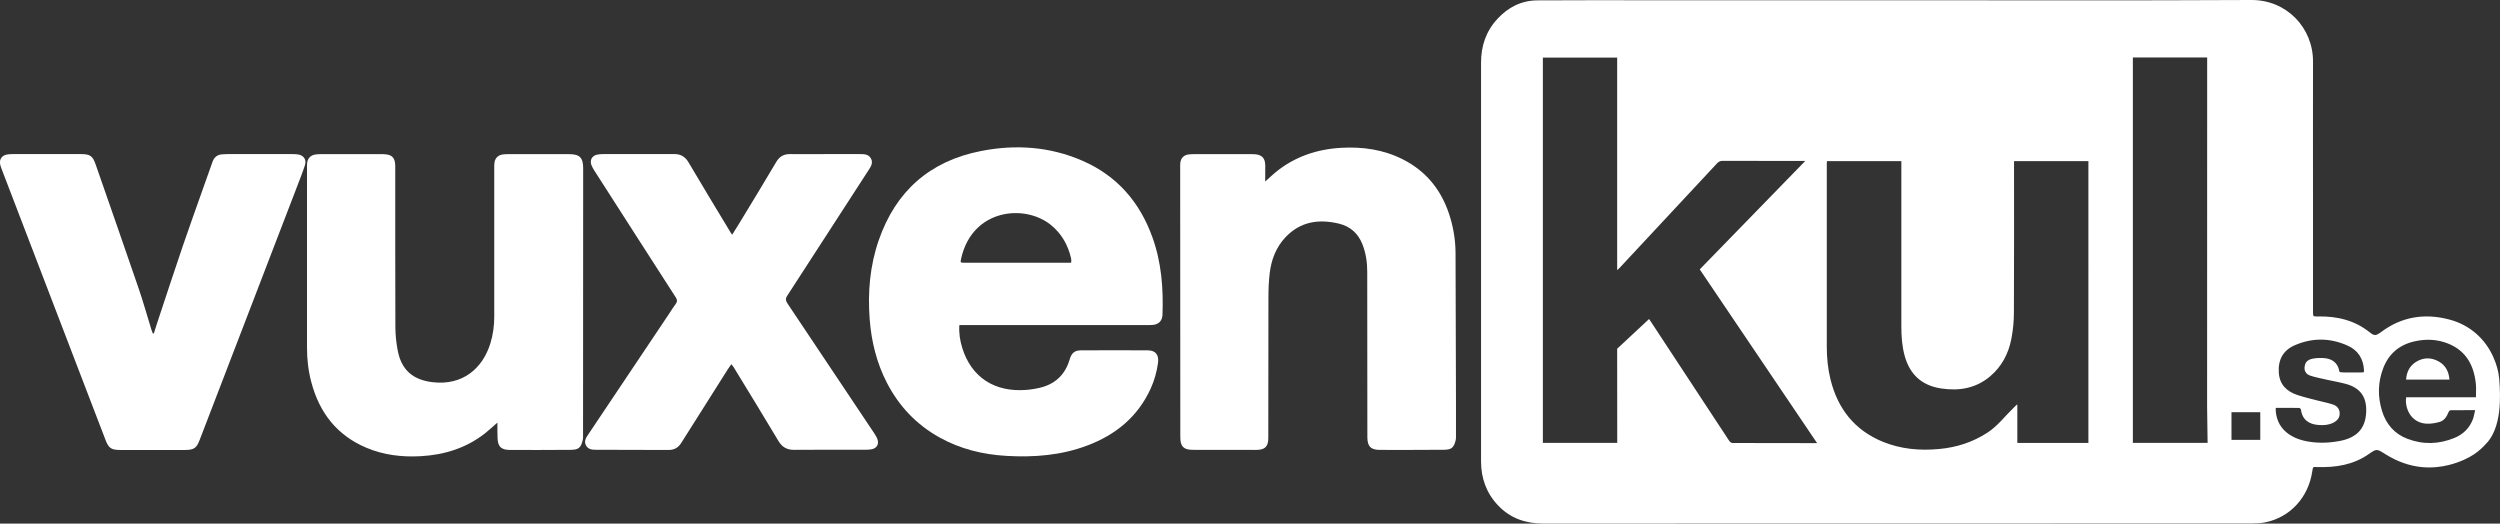 <?xml version="1.0" encoding="utf-8"?>
<!-- Generator: Adobe Illustrator 27.6.1, SVG Export Plug-In . SVG Version: 6.00 Build 0)  -->
<svg version="1.1" id="Capa_1" xmlns="http://www.w3.org/2000/svg" xmlns:xlink="http://www.w3.org/1999/xlink" x="0px" y="0px"
	 viewBox="0 0 4020.3 842" style="enable-background:new 0 0 4020.3 842;" xml:space="preserve">
<rect x="0" y="0" width="4020.3" height="842" fill="#333333" stroke="none"/>
<style type="text/css">
	.st0{fill:#FFFFFF;}
</style>
<g id="left">
	<path class="st0" d="M1542.8,522.7c-1,12.9,1,24.8,4.5,36.4c14.5,47.4,51.9,72,103.2,67.9c8.4-0.7,16.9-2.1,25-4.3
		c23.4-6.5,38.2-22.1,44.9-45.4c2.8-9.5,7.7-13.8,17.6-13.9c36-0.2,72-0.2,108,0c12.4,0.1,18,7.4,16.2,20.3
		c-2,14.3-5.8,28-11.8,41.2c-20.7,45.4-56.3,74.4-102.1,91.6c-41.9,15.8-85.6,19.2-129.9,16.6c-37.9-2.2-74.1-11-107.5-29.6
		c-37.2-20.7-65.2-50.2-84.7-88c-16.4-31.9-24.8-65.9-27.6-101.5c-3.4-43.5,0.2-86.3,14.5-127.6c27.3-79,82.2-127.4,164.2-143.5
		c55.7-11,110.6-7.3,163.2,15.5c55.7,24.2,92.3,66.4,112.7,123.1c14.6,40.5,17.8,82.5,16.2,125c-0.4,9.3-6.1,15.1-15.4,16
		c-3.6,0.3-7.3,0.2-11,0.2c-97.8,0-195.6,0-293.5,0C1547.5,522.7,1545.4,522.7,1542.8,522.7L1542.8,522.7z M1722.5,422.5
		c0.2-1.6,0.3-2.4,0.3-3.2c0-1.2-0.1-2.4-0.3-3.5c-4.9-21.6-15.2-40-32.6-54.1c-42.1-34.1-126.2-25.9-144.2,53.8c-1.6,7-1.5,7,5.6,7
		c55.2,0,110.3,0,165.5,0H1722.5L1722.5,422.5z"/>
	<path class="st0" d="M799.9,679.6c-7.3,6.3-13.2,11.9-19.6,17c-30.4,23.9-65.5,34.9-103.8,37c-30,1.7-59.3-1.8-87.2-13.5
		c-47.4-20-75.6-56.3-88.6-105.3c-4.9-18.5-7.1-37.2-7-56.3c0.1-95.2,0-190.3,0-285.5c0-3.2-0.1-6.3,0.1-9.5
		c0.4-8.5,5.4-14,13.8-15.1c2.6-0.4,5.3-0.5,8-0.5c32.7,0,65.3,0,98,0c0.8,0,1.7,0,2.5,0c14.4,0.3,19.5,5.4,19.5,19.8
		c0,85.8-0.1,171.7,0.2,257.5c0,13.1,1.4,26.3,3.9,39.1c6.1,30.9,24.5,46.6,55.8,50.3c48.2,5.8,80.6-21.9,93.1-62.5
		c4.3-14,6.2-28.3,6.2-42.8c0-79.2,0-158.3,0-237.5c0-3-0.1-6,0.2-9c0.6-8,5.6-13.3,13.5-14.4c2.8-0.4,5.6-0.5,8.5-0.5
		c32.7,0,65.3-0.1,98,0c17.2,0,22.8,5.6,22.8,22.8c-0.1,143.3-0.2,286.7-0.2,430c0,2.3,0.1,4.7-0.5,7c-3,12.5-6.8,15.7-19.8,15.7
		c-32.3,0.2-64.7,0.3-97,0.2c-14.7,0-20.1-5.7-20.2-20.4C799.8,695.6,799.9,688.2,799.9,679.6L799.9,679.6z"/>
	<path class="st0" d="M2034.6,291.9c6.5-5.8,11.6-10.8,17.2-15.3c30.6-24.8,66.1-36.7,105.1-38.9c34.5-1.9,67.9,2.8,99.1,18.6
		c39.8,20.2,64.4,52.8,76.6,95.2c5.3,18.2,8,36.7,8.1,55.7c0.2,80.5,0.5,160.9,0.7,241.4c0.1,17.7,0,35.3,0,53c0,2,0,4-0.4,6
		c-3.1,12.6-6.8,15.7-19.8,15.7c-34,0.2-68,0.3-102,0.2c-14.8,0-20.2-5.5-20.3-20.3c-0.1-88.7,0-177.3-0.2-266
		c0-15.2-2.1-30.2-7.8-44.5c-6.9-17.3-19.4-28.6-37.5-33c-32.6-7.9-62.4-3.5-86.4,22.1c-15,16-22.5,35.7-25.1,57.2
		c-1.6,13.3-2.1,26.9-2.1,40.3c-0.2,74.3-0.2,148.6-0.2,223c0,2.7-0.1,5.3-0.4,8c-1.1,7.2-5.1,11.4-12.2,12.6
		c-2.8,0.5-5.6,0.6-8.5,0.6c-32.7,0-65.3,0-98-0.1c-2.2,0-4.3,0-6.5-0.2c-10.3-0.9-14.9-5.6-15.7-15.9c-0.2-2-0.2-4-0.2-6
		c-0.1-144-0.1-288-0.2-431.9c0-2.5-0.1-5,0.2-7.5c0.9-7.7,5.5-12.4,13.1-13.5c2.8-0.4,5.6-0.5,8.5-0.5c31,0,62,0,93,0
		c1.7,0,3.3,0,5,0.1c11.6,0.8,16.8,6.2,17,17.8C2034.6,274,2034.5,282.3,2034.6,291.9L2034.6,291.9z"/>
	<path class="st0" d="M1177.4,377.5c4.5-7.3,8.4-13.4,12.2-19.6c19.7-32.5,39.5-64.9,58.8-97.6c5.2-8.7,12.1-12.6,22.1-12.5
		c19.3,0.2,38.7,0,58,0c18.2,0,36.3,0,54.5,0c6.8,0,13.8,0.1,17.6,7.1c3.8,6.9,0,12.9-3.7,18.5c-43.6,67.4-87.2,134.8-130.9,202.1
		c-3.1,4.7-2.6,8.1,0.4,12.6c46.7,69.7,93.3,139.5,139.9,209.3c2.2,3.3,4.3,6.9,5.2,10.6c1.8,7.2-2.2,12.9-9.5,14.4
		c-3.2,0.7-6.6,0.8-9.9,0.8c-38.3,0.1-76.7-0.2-115,0.2c-11.8,0.1-19.4-4.4-25.5-14.6c-23.6-39.7-47.8-78.9-71.8-118.3
		c-0.9-1.5-2.2-2.8-3.8-4.8c-2.2,3.2-4.1,5.7-5.7,8.3c-25,39.4-50,78.8-74.8,118.3c-4.8,7.7-11.3,11.3-20.2,11.3
		c-38.8-0.2-77.7-0.2-116.5-0.3c-6.4,0-13-0.4-16.5-7.1c-3.5-6.7,0.1-12.3,3.7-17.6c43.5-65,87.1-130,130.7-195.1
		c3.2-4.8,6.2-9.9,9.8-14.5c2.8-3.8,2.8-6.8,0.2-10.8c-21-32.4-41.8-65-62.7-97.5c-22.8-35.6-45.7-71.2-68.5-106.8
		c-1.7-2.6-3.2-5.5-4.4-8.4c-3-7.8,0.8-15,9-16.8c3.1-0.7,6.3-0.9,9.4-0.9c38-0.1,76,0.1,114-0.1c10.7-0.1,18.1,3.8,23.7,13.3
		c21.6,36.8,43.8,73.2,65.8,109.7C1173.9,372.7,1175.3,374.5,1177.4,377.5L1177.4,377.5z"/>
	<path class="st0" d="M247.4,536.2c1.7-5.5,3.4-11,5.2-16.4c13.8-41.6,27.4-83.2,41.5-124.6c10.2-30,21-59.7,31.5-89.5
		c5.4-15.2,10.7-30.5,16.2-45.6c2.5-7.1,7.5-11.3,15.2-11.9c2.6-0.2,5.3-0.4,8-0.4c35,0,70,0,105,0c3,0,6,0.1,9,0.5
		c9.3,1.4,14.3,8.3,11.4,17.3c-3.8,11.7-8.4,23.2-12.8,34.7c-27.6,71.8-55.2,143.6-82.8,215.4c-24.5,63.9-49.1,127.8-73.7,191.7
		c-5.1,13.3-9.1,16.1-23.5,16.2c-34.7,0-69.3,0-104,0c-15.2,0-18.9-2.9-24.3-17.1c-14.7-38.6-29.6-77.1-44.4-115.7
		C95.2,513.5,65.6,436.2,36,358.9c-11.2-29.4-22.5-58.8-33.8-88.2c-0.8-2-1.4-4.1-1.9-6.2c-1.7-7.9,2.5-14.4,10.4-15.9
		c2.9-0.6,6-0.8,8.9-0.8c37-0.1,74-0.1,111,0c14.5,0,18.6,3.2,23.3,16.9c23,66.2,46.2,132.4,68.9,198.7c7.6,22,13.8,44.5,20.7,66.8
		c0.6,2,1.5,4,2.2,6C246.4,536.2,246.9,536.2,247.4,536.2L247.4,536.2z"/>
</g>
<g id="right">
	<path class="st0" d="M4019.3,612.7c-0.1-1.4-0.2-2.7-0.3-4c0,0,0,0,0,0l0,0c-1.2-12.5-4.6-22.1-6.3-26.7c-0.7-1.8-1.8-4.7-3.2-7.9
		c-12.3-27.7-36.1-51.2-70.8-60.3c-39.2-10.3-76-4.8-109.1,19.8c-8.7,6.5-11.4,6.8-18.6,1c-24.5-19.8-53-26.3-83.7-25.7
		c-7.7,0.1-7.7,0.2-7.7-7.8c0-53,0-106,0-159c0-81-0.2-162,0-243c0.2-53.9-41.9-99.4-99.4-99.1c-189.8,1-379.6,0.4-569.5,0.4
		c-134.5,0-269,0-403.5,0c-58.3,0-116.7-0.2-175,0.2c-25.7,0.2-47,11.1-64.3,29.9c-18.3,19.8-26.2,43.6-26.2,70.4c0,141,0,282,0,423
		c0,72.7,0,145.3,0,218c0,27.1,8.6,51.1,27.4,70.9c19.9,21,44.7,29.2,73.4,29.2c380-0.2,759.9-0.1,1139.9-0.2c7,0,14.1-0.5,20.9-1.9
		c39.7-8.2,68.9-40.1,75.1-81.8c1.2-8.2,1-7.2,8.6-7c29,0.8,56.9-3.4,81.5-20.4c13.6-9.4,13.4-9.2,27.2-0.5
		c19.3,12.2,39.2,19.1,59.3,21c32.4,3,58.2-7.7,67.8-12c12.7-5.7,20.3-11.8,22.7-13.8c2.9-2.4,6.8-5.6,10.6-9.9
		C4024.3,688.9,4020.8,634.6,4019.3,612.7L4019.3,612.7z M2785.9,712.4c-1.9,0-4.3-2.1-5.4-3.9c-41.7-63.3-83.3-126.6-124.9-190
		c-1.1-1.7-2.2-3.3-3.7-5.5c0,0-1.3,1.2-3.4,3.2l-47.9,44.6v8.7c0,0,0,0,0,0.1c0.1,45.5,0.1,91,0.1,136.5v6.1h-119.6V92.6h119.5
		v341.8c1.8-1.6,2.8-2.5,3.8-3.5c52.3-56,104.6-112.1,156.8-168.2c2.6-2.8,5.2-4,9-4c42.2,0.1,84.3,0.1,126.5,0.1h6.4
		c-57.1,58.7-113.2,116.4-169.7,174.4c62.8,92.9,125.4,185.7,188.7,279.4C2875.9,712.6,2830.9,712.6,2785.9,712.4L2785.9,712.4z
		 M3358.4,712.3h-114.3v-59.7l-0.3-2.3c-1.6,1.3,0,0-6,5.8c-13.9,13.4-25.2,28.8-41.4,39.4c-23.6,15.5-49.7,23.9-77.6,26.5
		c-31.3,3-62,0.3-91.3-11.7c-45.3-18.7-72.2-53.1-83.8-100c-4.3-17.2-6-34.8-6-52.5c-0.1-98,0-196,0-294c0-1.5,0.1-2.9,0.2-4.7
		h119.7v5.8c0,86.7,0,173.3,0,260c0,16,1.1,32,5.4,47.5c8.3,30,27.7,47.7,58.7,52.3c28.8,4.3,55.5-0.1,78.4-19.3
		c18.7-15.7,29.7-36.4,34.3-60c2.8-14.1,4.2-28.7,4.2-43.1c0.4-78.8,0.2-157.6,0.2-236.5v-6.7h119.6L3358.4,712.3L3358.4,712.3z
		 M3429.9,712.2V92.4h119.5v5.6c0,185.7,0,371.3-0.1,557l0.8,57.2H3429.9L3429.9,712.2z M3634.8,707.4h-46.3v-44.5h46.3V707.4z
		 M3805,664.6c-1.7,25.2-15.5,39.5-42.7,44.6c-12.3,2.3-25.3,3.4-37.7,2.4c-15.3-1.2-30.7-4.3-43.9-13.4c-12.9-9-19.6-21.4-21-36.9
		c-0.1-1.6,0-3.2,0-5.4c12.9,0,25.4-0.1,37.8,0.1c1,0,2.7,1.9,2.8,3.1c2.1,16,13,23.4,28.8,24.4c7.9,0.5,15.7,0,22.9-3.6
		c6.2-3.1,10.6-7.7,10.5-15.1c-0.1-7.5-4.5-12.3-11.1-14.4c-8.7-2.8-17.7-4.5-26.5-6.8c-10.3-2.7-20.6-5.1-30.7-8.5
		c-17-5.7-28.3-16.7-29.6-35.6c-1.4-20.7,6.7-35.9,25.2-44.1c28.4-12.5,57.4-12.3,85.7,0.5c16.5,7.4,25.2,21.2,26.1,39.5
		c0,0.7,0,1.3-0.1,2c0,0.3-0.4,1.3-0.6,1.3c-1.4,0.1-3,0.3-4.6,0.3c-8,0-13.6,0-24,0c-4.2,0-2.7,0-8.8-0.5c-2.3-0.2-1.1-2.2-3.3-7.7
		c-4.2-10-12.6-14-22.5-14.9c-5.9-0.5-12.1-0.3-18.1,0.8c-10,1.8-12.6,6.8-13.5,13.1c-0.9,6.1,1.9,11.9,8.9,14.2
		c8.6,2.9,17.7,4.5,26.6,6.6c10.5,2.4,21.3,4.1,31.7,7C3797.2,624.4,3806.7,640.3,3805,664.6L3805,664.6z M3981.6,638.9h-112.2
		c-2.5,16.7,6.9,40.5,32,42.4c7.1,0.5,14.6-0.8,21.5-2.7c7.5-2.1,11.7-8.3,14.5-15.5c0.5-1.4,2.1-3.3,3.3-3.4
		c12.8-0.2,25.6-0.2,39.6-0.2c-1.2,5.1-1.8,9.7-3.3,13.9c-5.3,14.6-15.6,24.9-29.7,30.7c-25,10.4-50.6,11.2-76,1.5
		c-20.9-8-34.3-23.7-40.8-45c-7.1-23.2-6.6-46.4,2.2-69c8.9-22.8,25.6-36.9,49.4-42.5c18.5-4.3,36.8-3.7,54.5,3.3
		c28.9,11.5,41.7,34.7,44.8,64.3C3982.2,623.9,3981.6,631,3981.6,638.9L3981.6,638.9z"/>
	<path class="st0" d="M3939,610.4h-69.7c0.8-12.2,5.6-21.8,15.6-28.2c12.1-7.7,25-7.8,37.4-0.6C3933,587.9,3938,597.8,3939,610.4z"
		/>
</g>
</svg>
